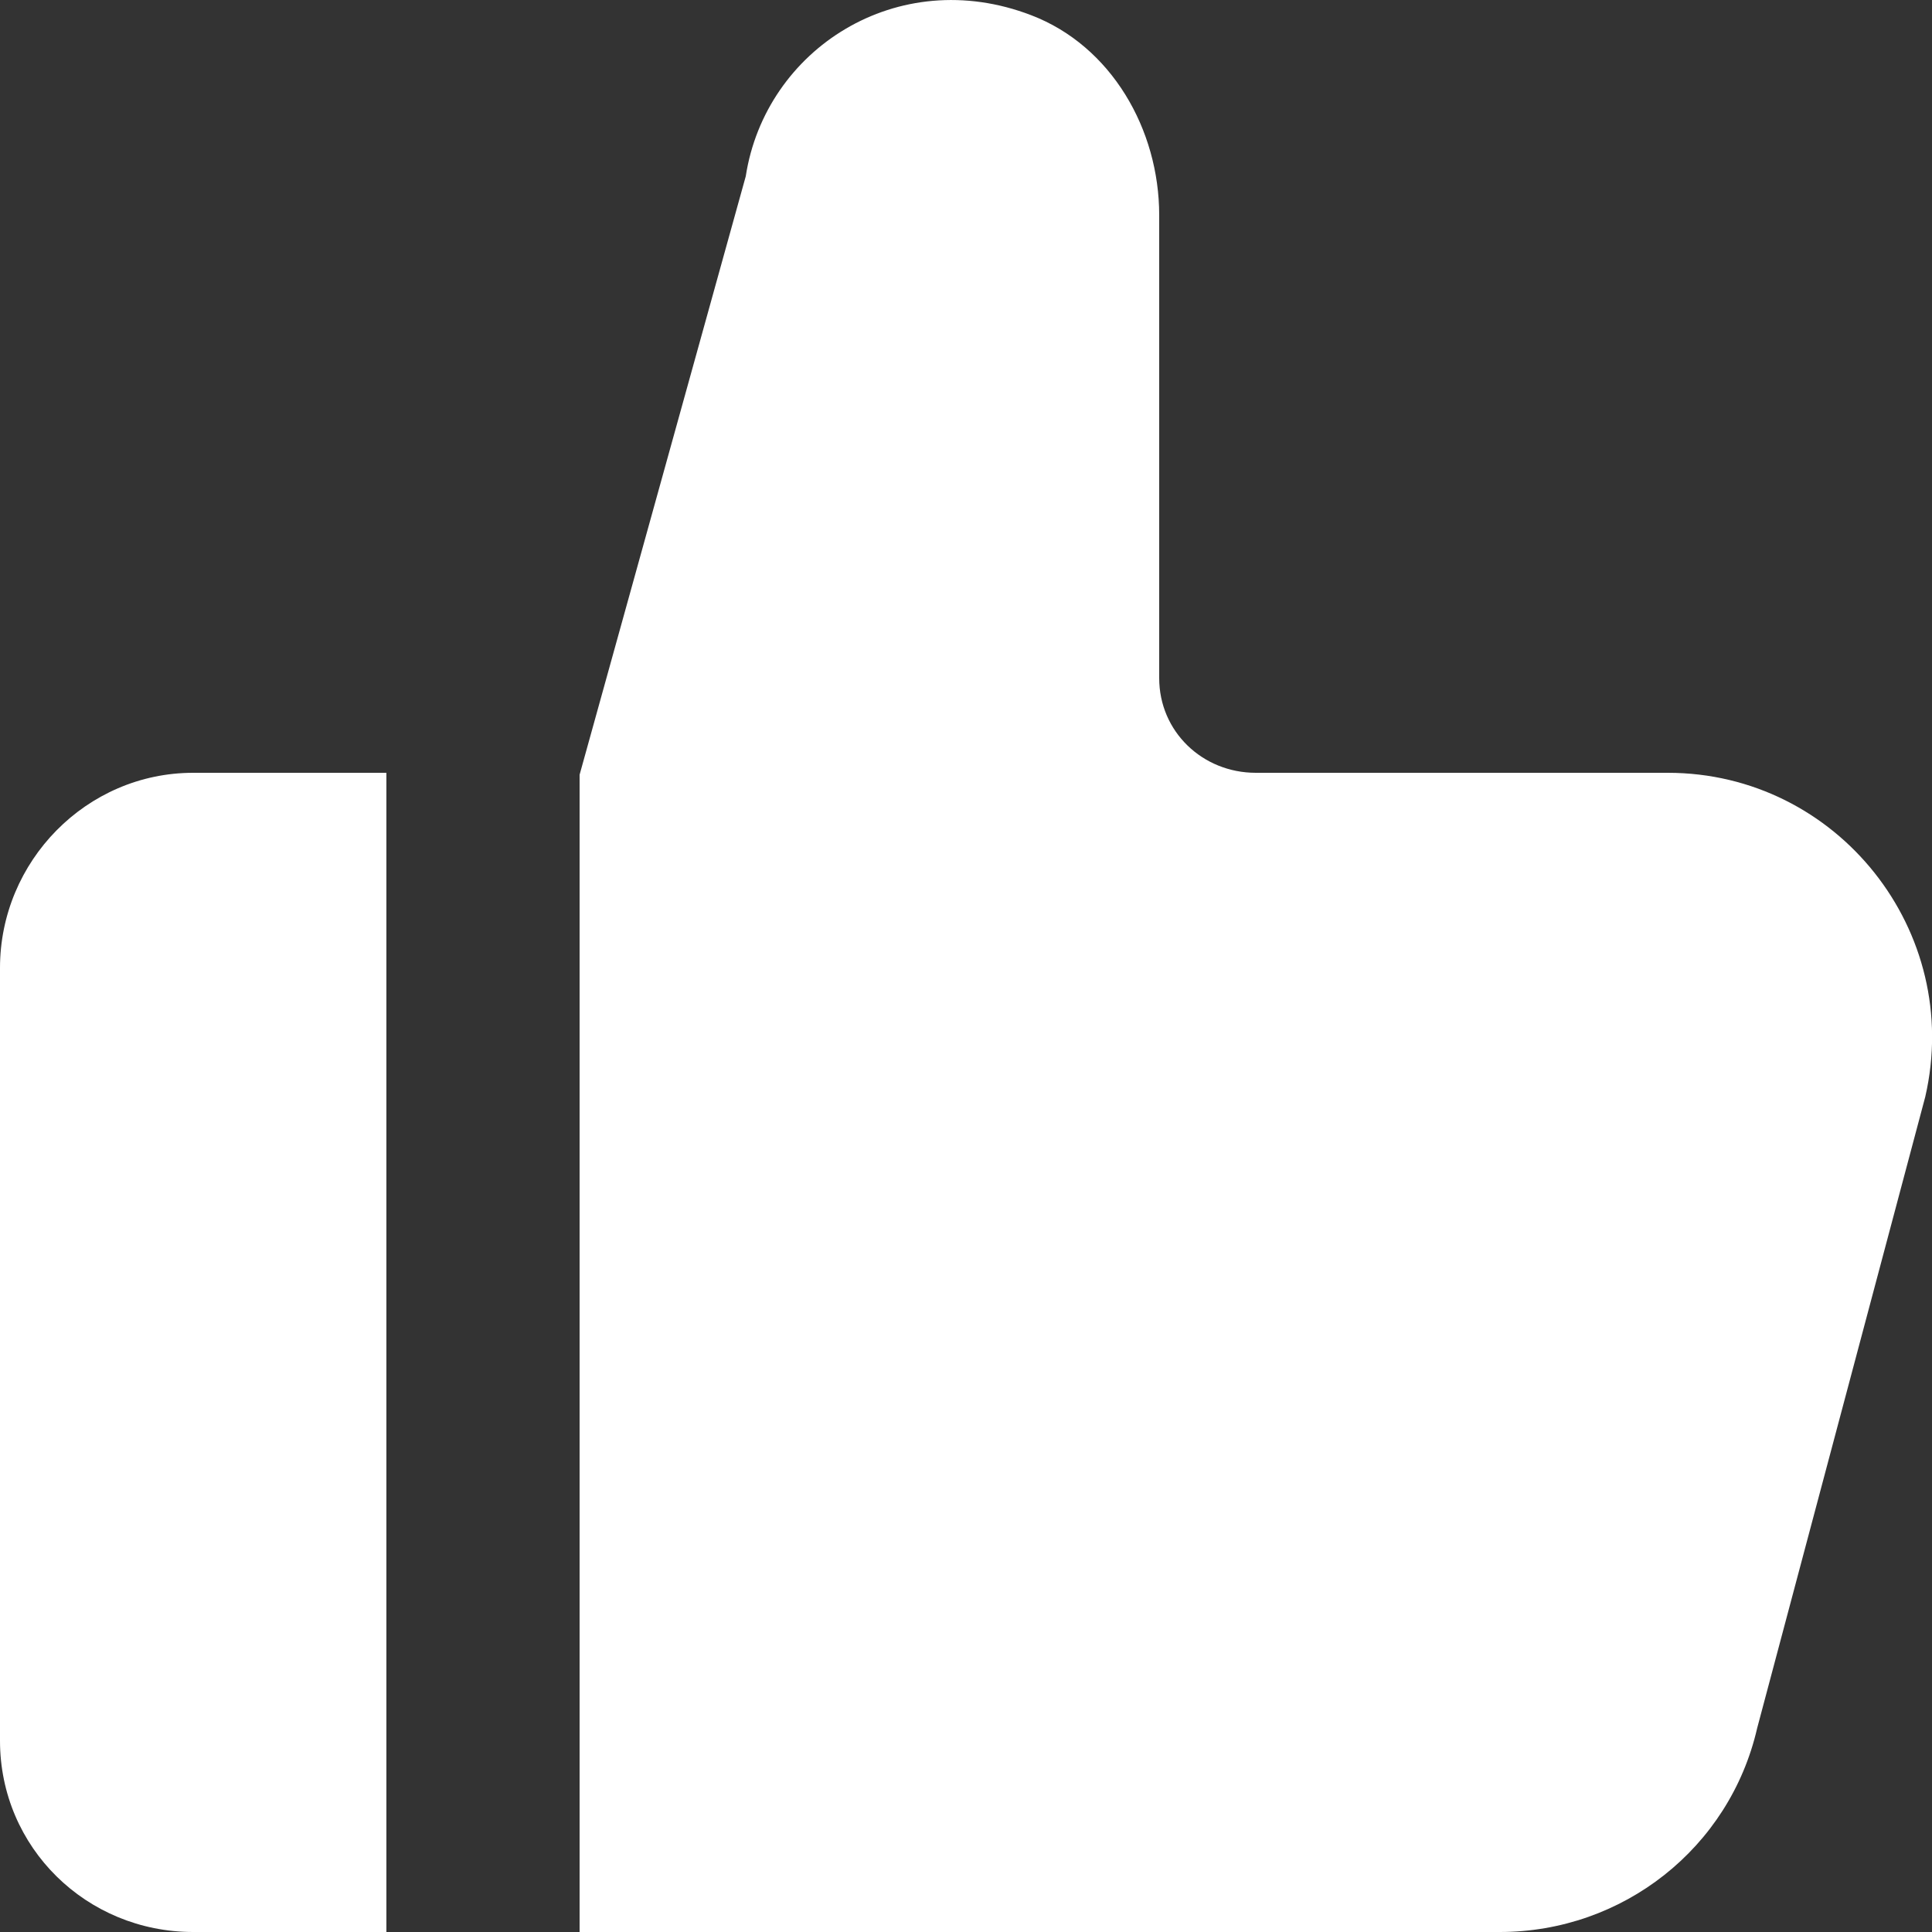 <svg width="8" height="8" viewBox="0 0 8 8" fill="none" xmlns="http://www.w3.org/2000/svg">
<rect x="0" y="0" width="8" height="8" fill="#333333" stroke="none"/>
<path fill-rule="evenodd" clip-rule="evenodd" d="M6.21 8C6.72 8 7.162 7.652 7.276 7.156L7.972 4.542C8.13 3.857 7.609 3.2 6.906 3.2H5.2C4.979 3.2 4.8 3.029 4.8 2.808V0.891C4.8 0.536 4.602 0.19 4.27 0.063C3.716 -0.15 3.169 0.204 3.088 0.73L2.4 3.208V8H6.21ZM0.8 8C0.358 8 0 7.65 0 7.208V4.008C0 3.566 0.358 3.2 0.8 3.2H1.6V8H0.8Z" fill="white"/>
</svg>
